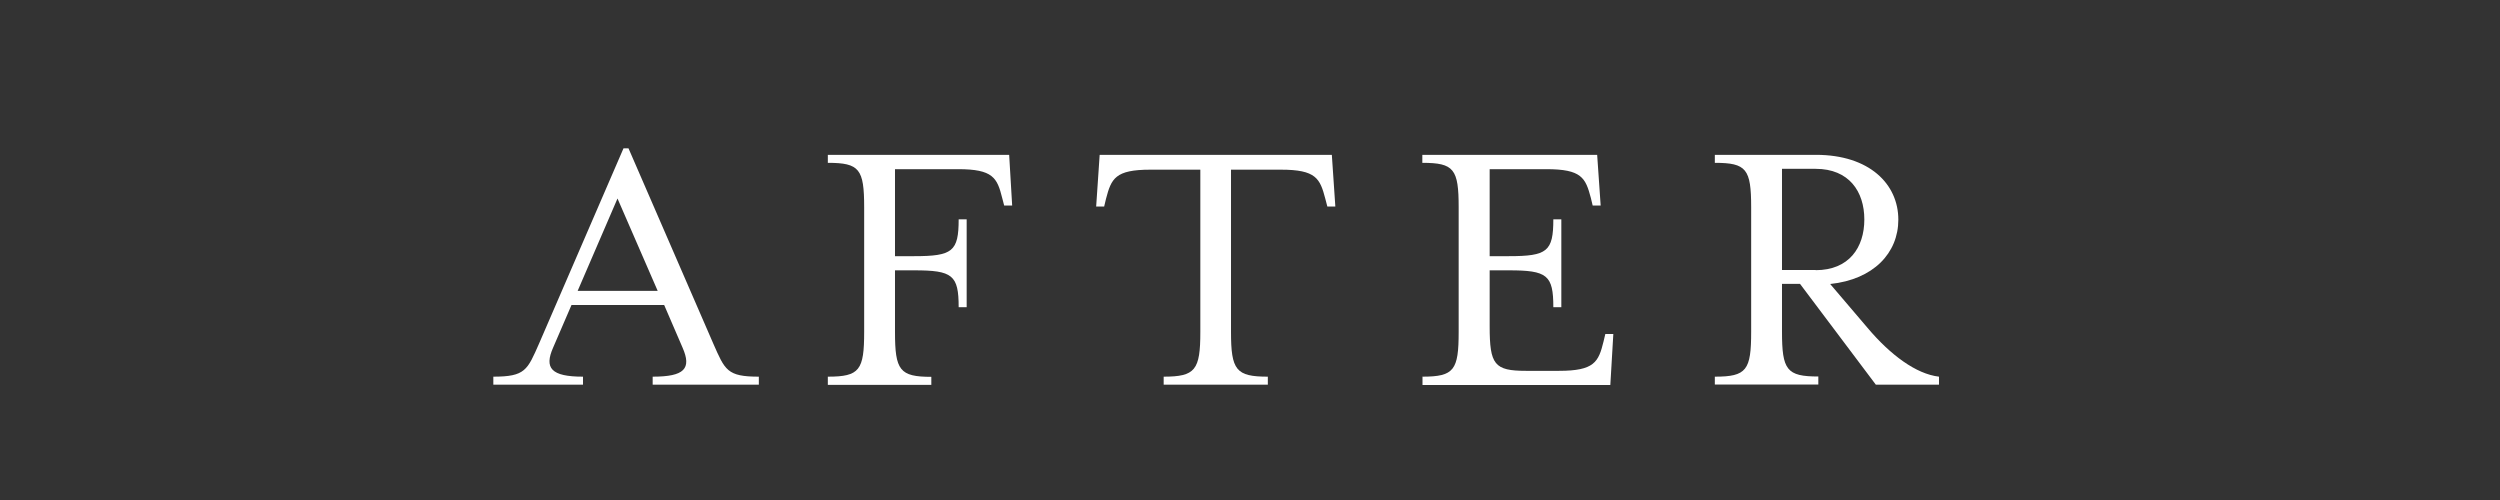 <?xml version="1.0" encoding="UTF-8"?>
<svg id="_レイヤー_2" data-name="レイヤー 2" xmlns="http://www.w3.org/2000/svg" viewBox="0 0 150 30">
  <rect x="0" y="0" width="150" height="30" fill="#333333" stroke="none"/>
  <defs>
    <style>
      .cls-1 {
        fill: none;
      }

      .cls-2 {
        fill: #fff;
      }
    </style>
  </defs>
  <g id="contents">
    <polyline class="cls-1" points="0 30 0 0 150 0 150 30"/>
    <g>
      <path class="cls-2" d="m29.59,22.6c1.93,0,2.05-.39,2.76-2l5.06-11.7h.3l5.08,11.7c.71,1.61.83,2,2.74,2v.48h-6.37v-.48c1.91,0,2.35-.48,1.79-1.75l-1.1-2.55h-5.56l-1.1,2.55c-.55,1.24-.12,1.75,1.79,1.75v.48h-5.38v-.48Zm9.87-5.15l-2.41-5.54-2.39,5.54h4.81Z"/>
      <path class="cls-2" d="m49.67,22.6c1.91,0,2.18-.39,2.18-2.69v-7.47c0-2.3-.28-2.67-2.18-2.67v-.48h10.88l.18,3.04h-.48l-.12-.46c-.3-1.2-.55-1.72-2.64-1.72h-3.79v5.22h1.15c2.3,0,2.67-.28,2.67-2.21h.48v5.27h-.48c0-1.93-.37-2.21-2.67-2.21h-1.15v3.7c0,2.3.28,2.69,2.18,2.69v.48h-6.21v-.48Z"/>
      <path class="cls-2" d="m69.81,22.6c1.91,0,2.21-.39,2.21-2.69v-9.73h-2.99c-2.12,0-2.35.53-2.67,1.75l-.11.46h-.48l.21-3.1h13.93l.21,3.1h-.48l-.12-.46c-.32-1.22-.55-1.75-2.67-1.75h-2.99v9.73c0,2.3.3,2.69,2.21,2.69v.48h-6.25v-.48Z"/>
      <path class="cls-2" d="m85.34,22.6c1.91,0,2.18-.39,2.18-2.69v-7.47c0-2.3-.28-2.67-2.18-2.67v-.48h10.49l.21,3.04h-.48l-.11-.46c-.32-1.2-.55-1.72-2.67-1.72h-3.4v5.22h1.15c2.3,0,2.67-.28,2.67-2.21h.48v5.27h-.48c0-1.93-.37-2.21-2.67-2.21h-1.15v3.36c0,2.3.28,2.67,2.18,2.67h1.98c2.12,0,2.37-.53,2.67-1.75l.11-.46h.48l-.18,3.06h-11.27v-.48Z"/>
      <path class="cls-2" d="m102.89,22.6c1.91,0,2.18-.39,2.18-2.69v-7.47c0-2.3-.28-2.67-2.18-2.67v-.48h6.07c3.2,0,4.94,1.75,4.94,3.89,0,2-1.49,3.59-4.09,3.86l2.25,2.64c1.36,1.61,2.9,2.76,4.28,2.92v.48h-3.79l-4.55-6.05h-1.08v2.87c0,2.3.28,2.69,2.18,2.69v.48h-6.21v-.48Zm6.05-6.39c2,0,2.92-1.36,2.92-3.04s-.92-3.04-2.92-3.04h-2.02v6.07h2.02Z"/>
    </g>
  </g>
</svg>
